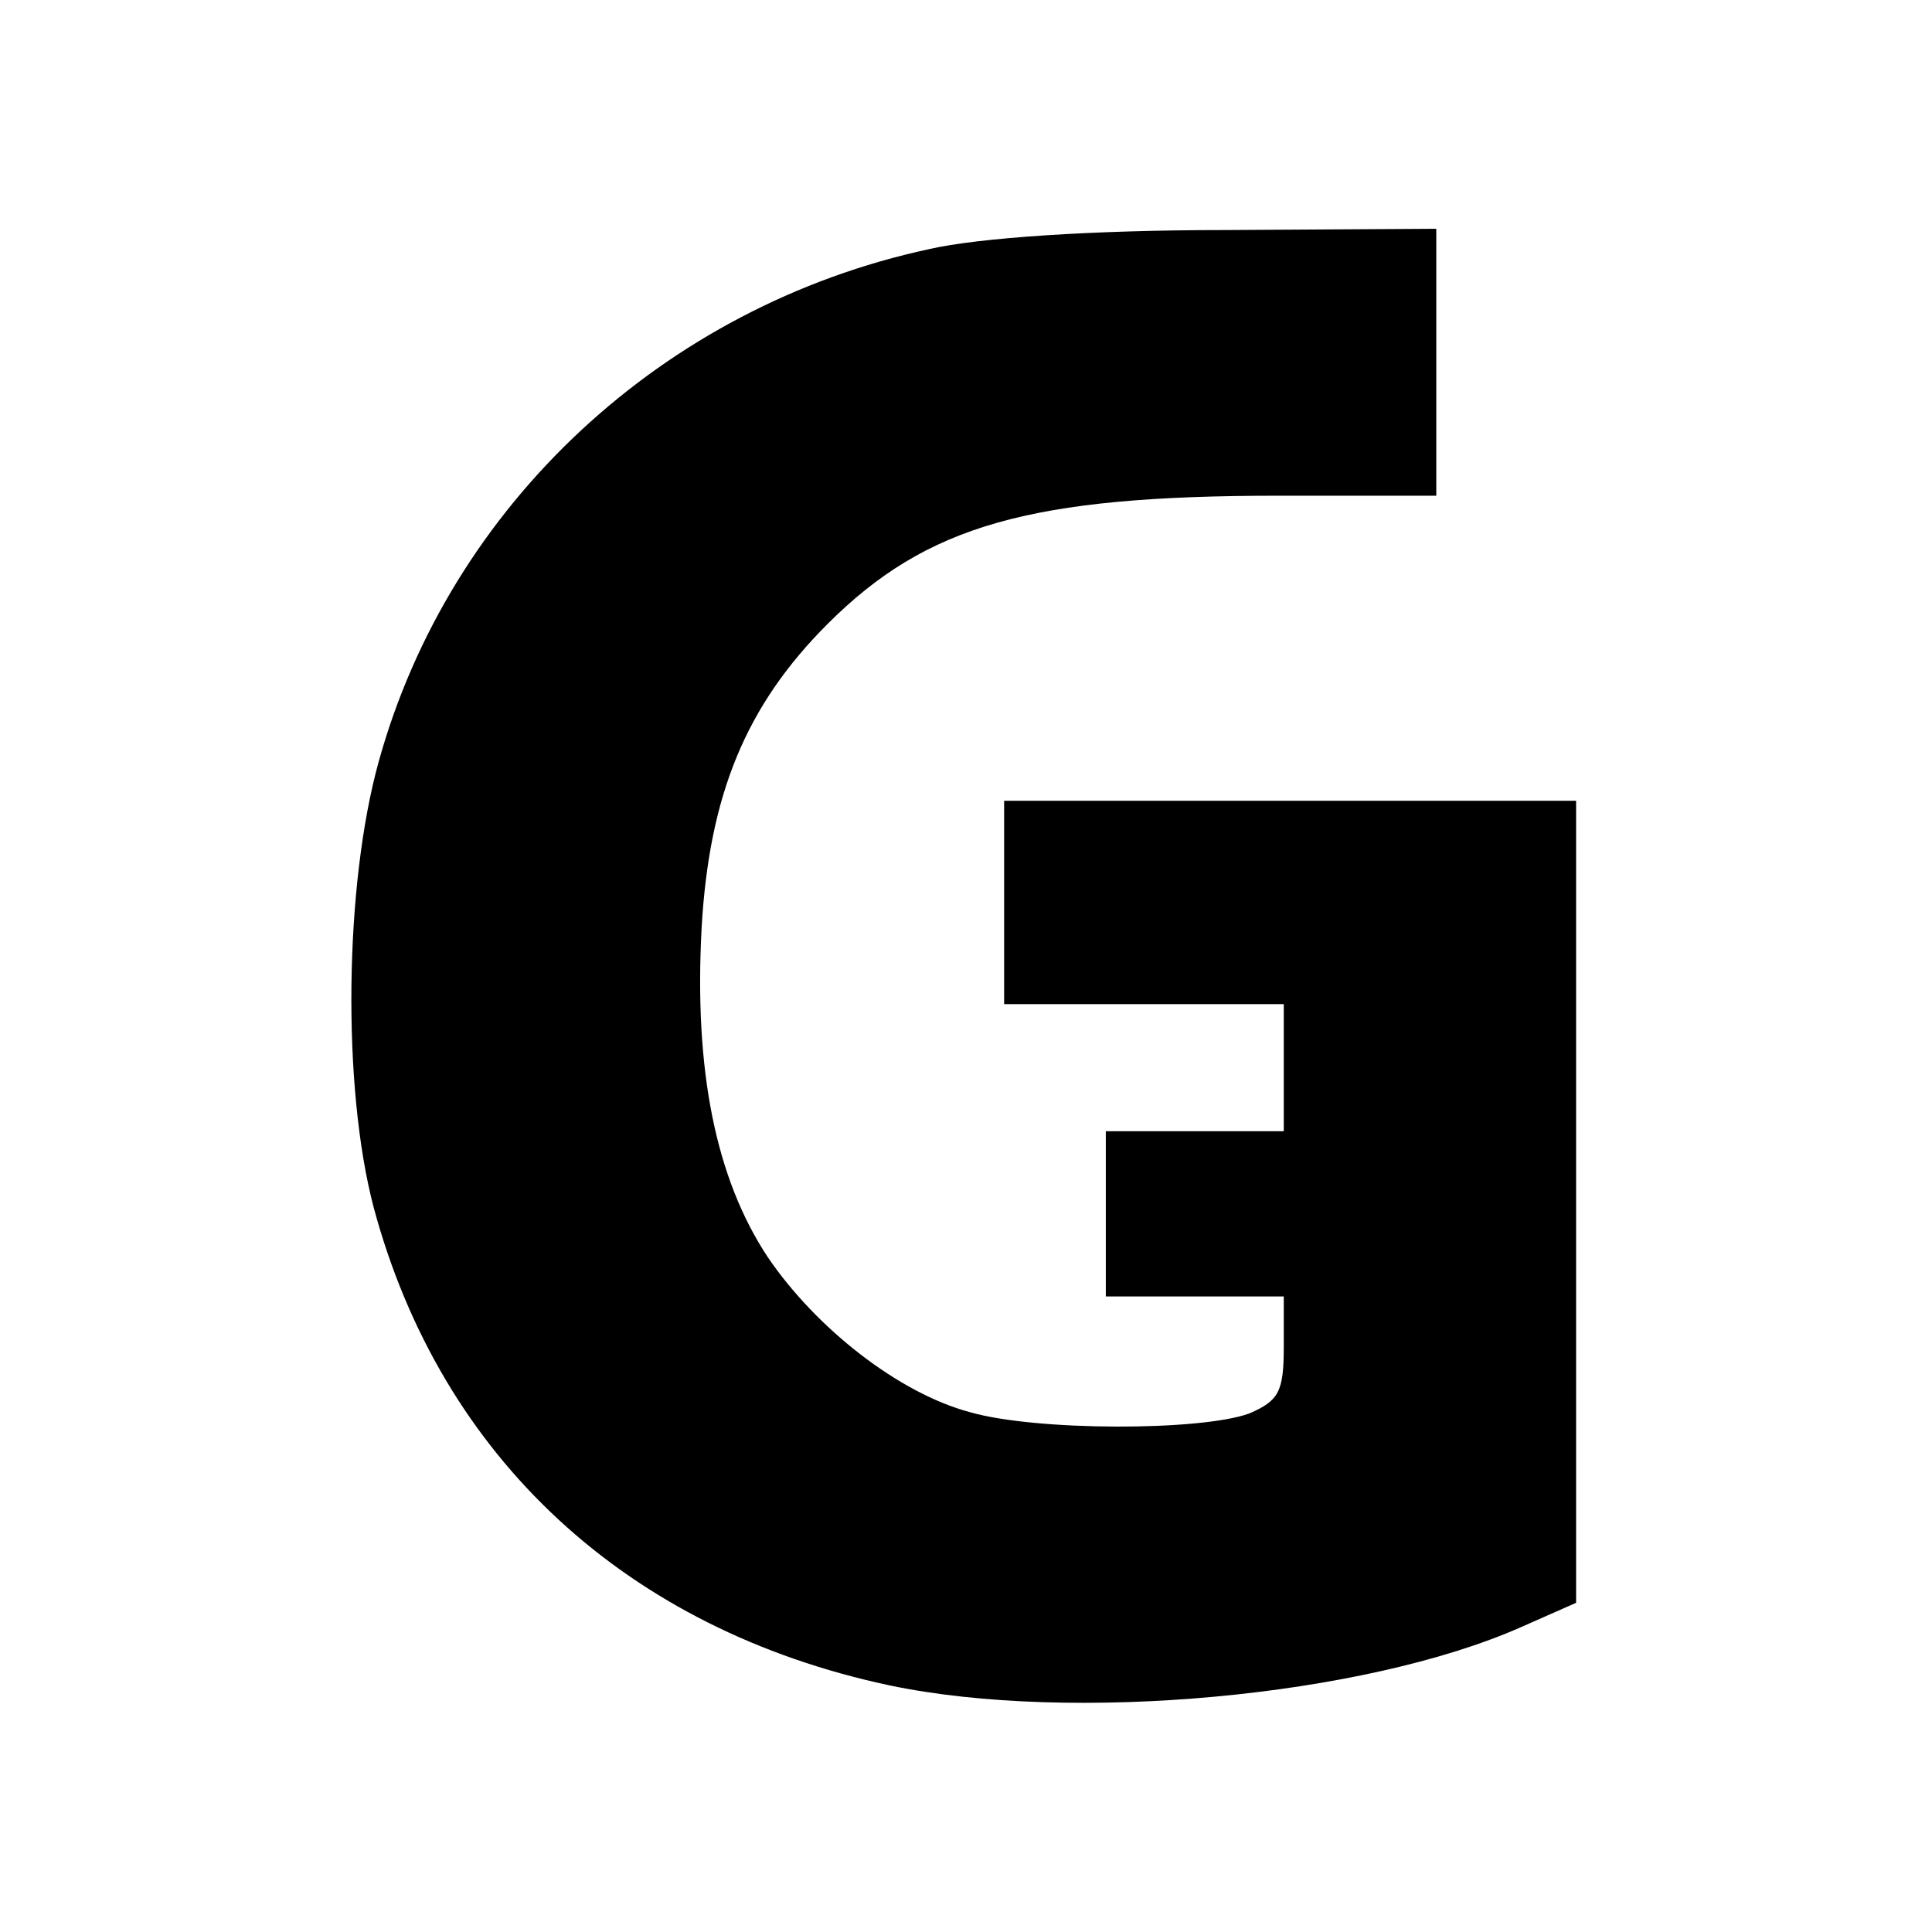 <?xml version="1.0" standalone="no"?>
<!DOCTYPE svg PUBLIC "-//W3C//DTD SVG 20010904//EN"
 "http://www.w3.org/TR/2001/REC-SVG-20010904/DTD/svg10.dtd">
<svg version="1.0" xmlns="http://www.w3.org/2000/svg"
 width="152pt" height="152pt" viewBox="0 0 152 152"
 preserveAspectRatio="xMidYMid meet">
<g transform="translate(0,152) scale(0.1,-0.1)"
fill="#000000" stroke="none">
<path d="M731 1324 c-209 -45 -377 -201 -433 -403 -27 -97 -29 -256 -4 -351
53 -197 199 -332 406 -376 143 -30 373 -9 497 46 l43 19 0 315 0 316 -225 0
-225 0 0 -80 0 -80 110 0 110 0 0 -50 0 -50 -70 0 -70 0 0 -65 0 -65 70 0 70
0 0 -40 c0 -35 -4 -42 -27 -52 -38 -14 -168 -14 -220 1 -56 15 -121 66 -159
122 -41 62 -58 147 -52 259 6 105 35 175 99 239 78 78 160 101 355 101 l124 0
0 105 0 105 -167 -1 c-103 0 -193 -6 -232 -15z"/>
</g>
</svg>
